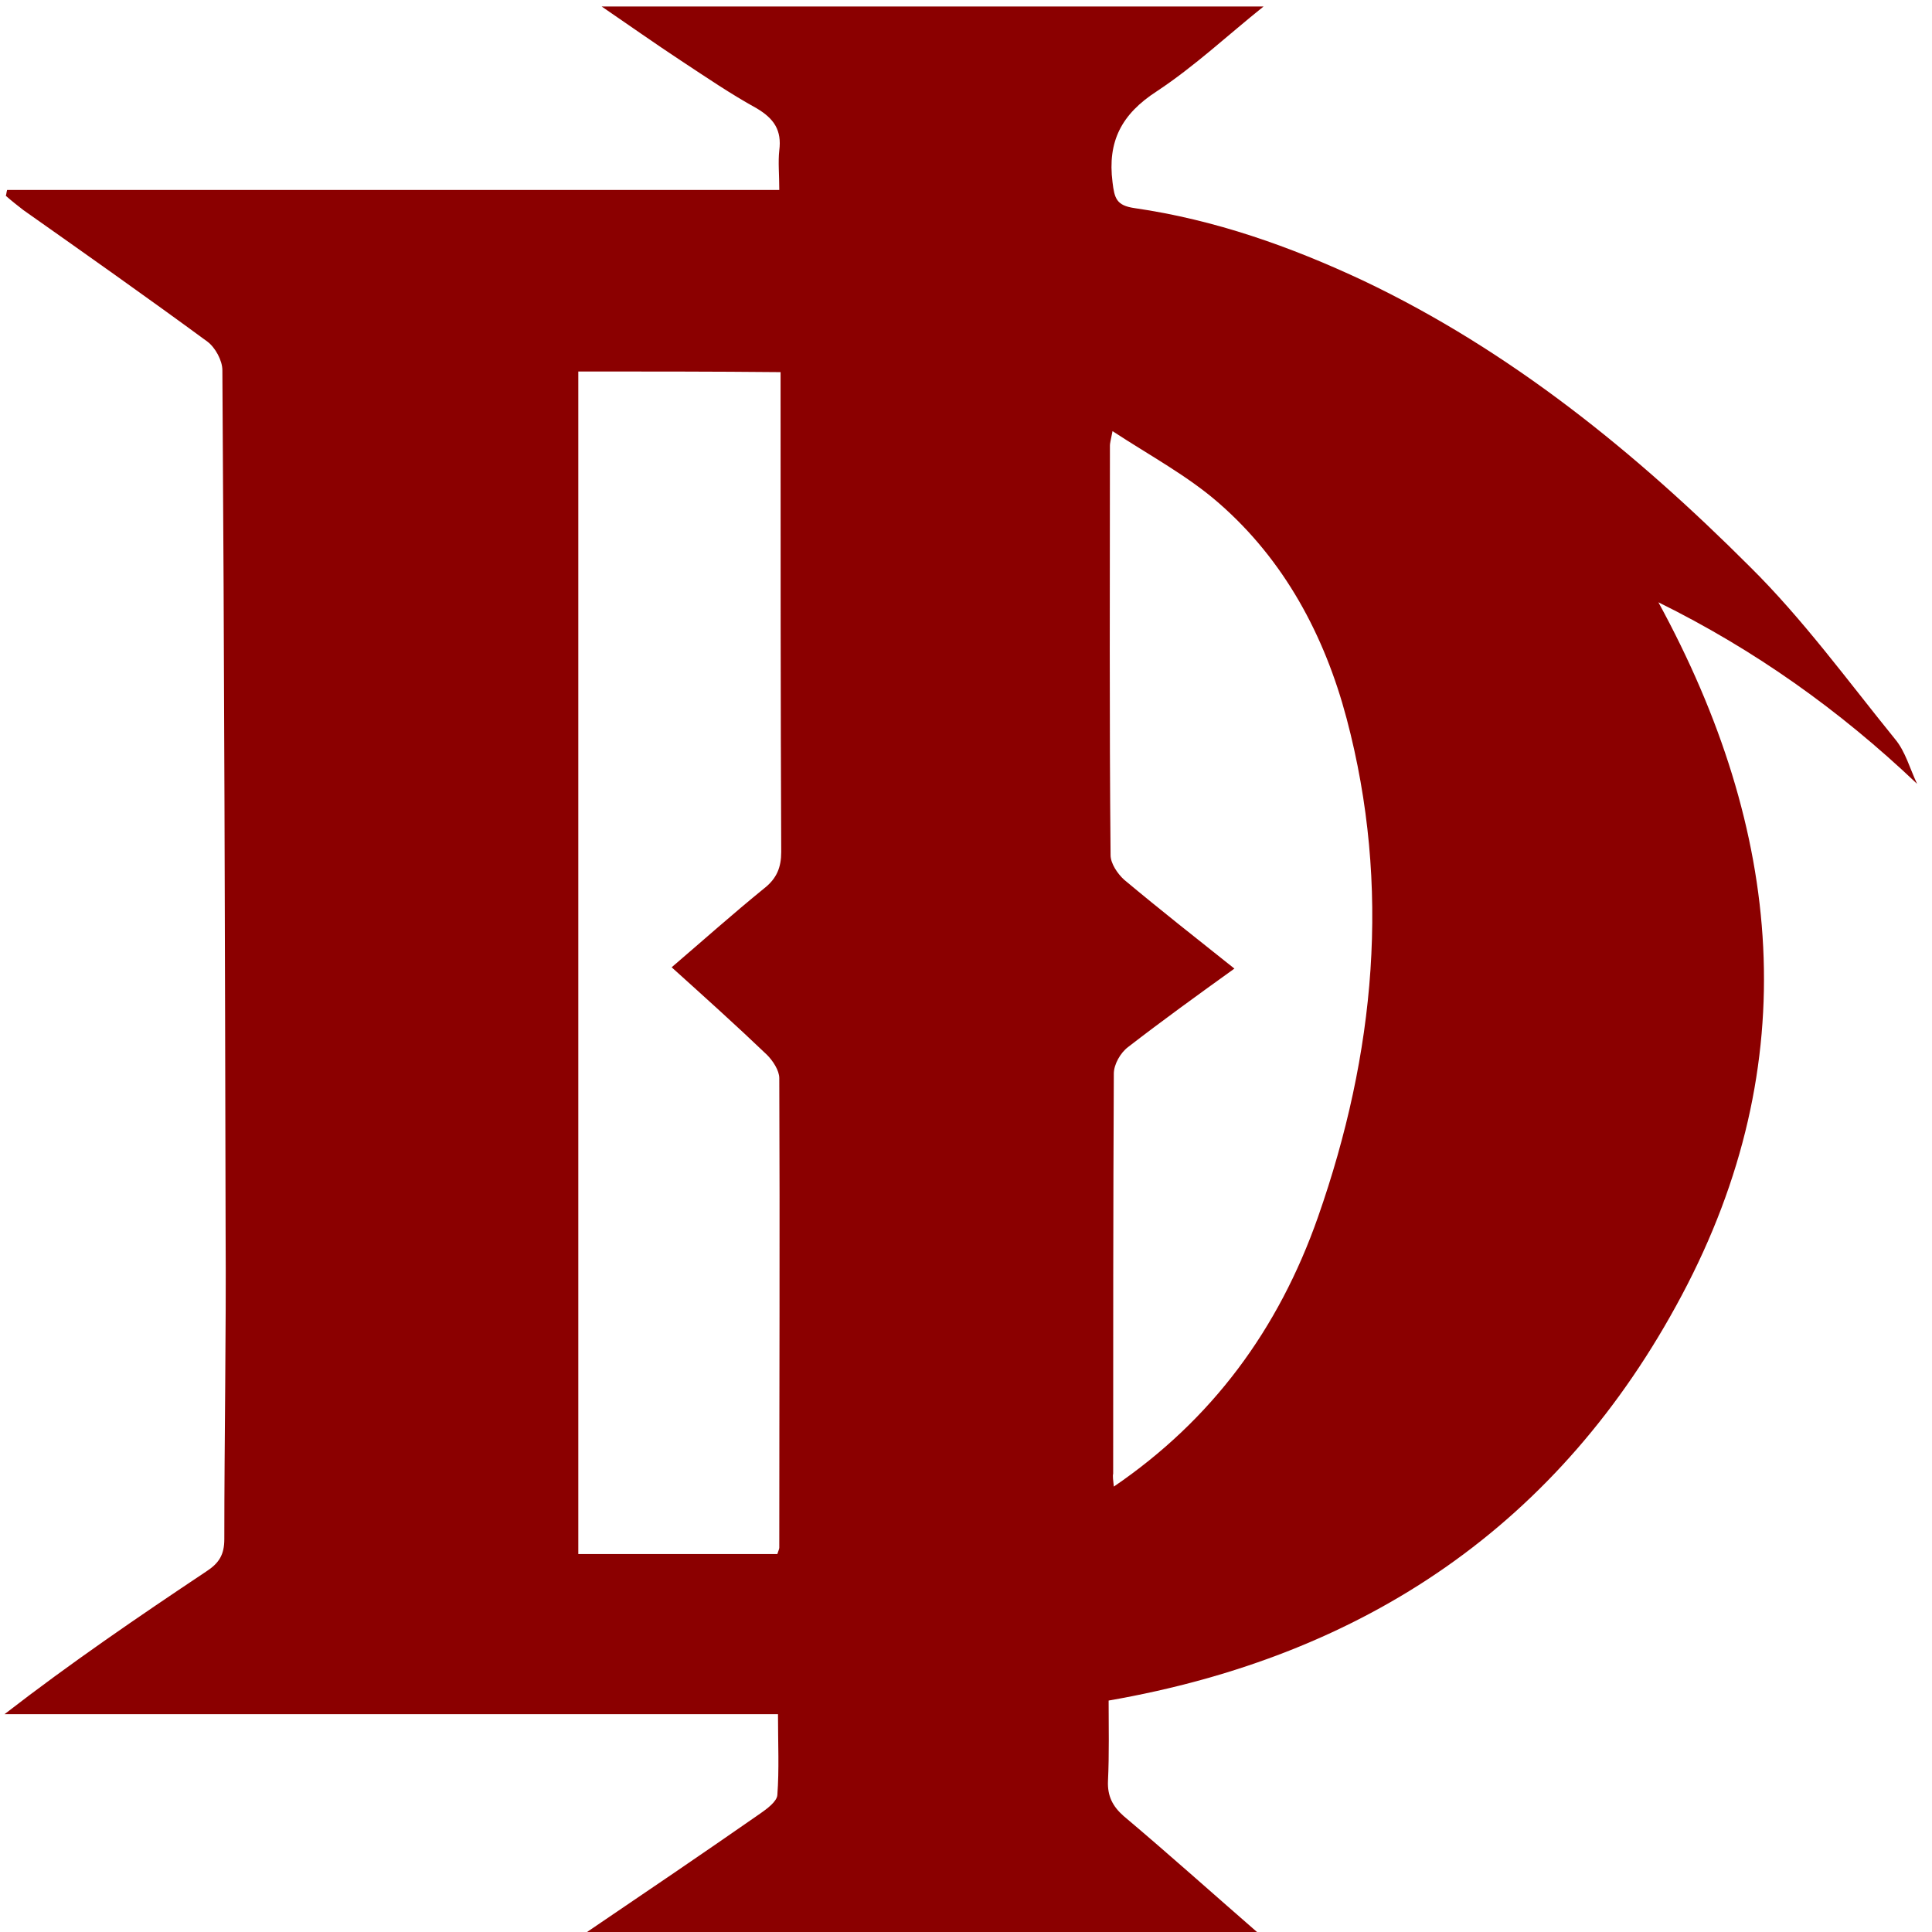 <?xml version="1.0" encoding="utf-8"?>
<!-- Generator: Adobe Illustrator 24.1.2, SVG Export Plug-In . SVG Version: 6.00 Build 0)  -->
<svg version="1.1" id="Capa_1" xmlns="http://www.w3.org/2000/svg" xmlns:xlink="http://www.w3.org/1999/xlink" x="0px" y="0px"
	 viewBox="0 0 298 298" style="enable-background:new 0 0 298 298;" xml:space="preserve">
<style type="text/css">
	.st0{fill:#8B0000;}
</style>
<path class="st0" d="M92.8,1c34,0,68.1,0,102.1,0c-5.5,4.4-10.6,9.2-16.5,13.1c-5.4,3.5-7.6,7.7-6.8,14c0.3,2.5,0.6,3.6,3.4,4
	c12.4,1.8,24,5.9,35.3,11.2c22.7,10.8,42,26.5,59.6,44.1c8.2,8.1,15.1,17.6,22.4,26.6c1.6,1.9,2.3,4.6,3.4,6.9
	c-12-11.4-25.1-20.7-39.9-28c19.2,35.2,22.7,71,3.6,106.9c-18.7,35.2-48.7,55.6-88.4,62.5c0,4,0.1,8.2-0.1,12.4
	c-0.1,2.3,0.7,3.9,2.4,5.4c7,5.9,13.8,12,20.7,18c-34.5,0-69,0-103.6,0c9-6.1,18-12.2,26.9-18.4c1-0.7,2.5-1.8,2.6-2.8
	c0.3-4,0.1-8,0.1-12.5c-40.1,0-79.7,0-119.3,0c10.2-7.9,20.6-15,31.1-22c2-1.3,2.8-2.6,2.8-5c0-15.8,0.3-31.5,0.2-47.3
	c-0.1-44.3-0.2-88.6-0.5-133c0-1.5-1.1-3.5-2.3-4.4c-9.4-6.9-18.9-13.6-28.4-20.3c-0.9-0.7-1.8-1.4-2.7-2.2C1,29.9,1,29.6,1.1,29.3
	c39.6,0,79.2,0,119.1,0c0-2.4-0.2-4.3,0-6.1c0.4-3.1-0.8-4.9-3.5-6.5c-4-2.2-7.8-4.8-11.6-7.3C101,6.7,96.9,3.8,92.8,1z M89.2,57.3
	c0,60.9,0,121.6,0,182.4c10.4,0,20.6,0,30.7,0c0.2-0.6,0.3-0.8,0.3-1c0-24.1,0.1-48.3,0-72.4c0-1.2-1-2.7-1.9-3.6
	c-4.7-4.5-9.6-8.9-14.7-13.5c4.9-4.2,9.5-8.3,14.3-12.2c1.9-1.5,2.6-3.2,2.6-5.6c-0.1-23.4-0.1-46.8-0.1-70.2c0-1.2,0-2.4,0-3.8
	C109.8,57.3,99.7,57.3,89.2,57.3z M171.8,229.3c15.1-10.3,25.4-24.2,31.5-41.6c8.8-25.1,11.3-50.9,4.4-76.9
	c-3.4-12.8-9.6-24.4-19.7-33.2c-4.8-4.2-10.6-7.3-16.4-11.1c-0.3,1.5-0.4,1.9-0.4,2.2c0,21.1-0.1,42.1,0.1,63.2
	c0,1.3,1.1,2.9,2.1,3.8c5.5,4.6,11.1,9,17,13.7c-5.7,4.1-11.1,8-16.4,12.1c-1.2,0.9-2.2,2.7-2.2,4.1c-0.1,20.6-0.1,41.1-0.1,61.7
	C171.6,227.7,171.7,228.3,171.8,229.3z"/>
</svg>
